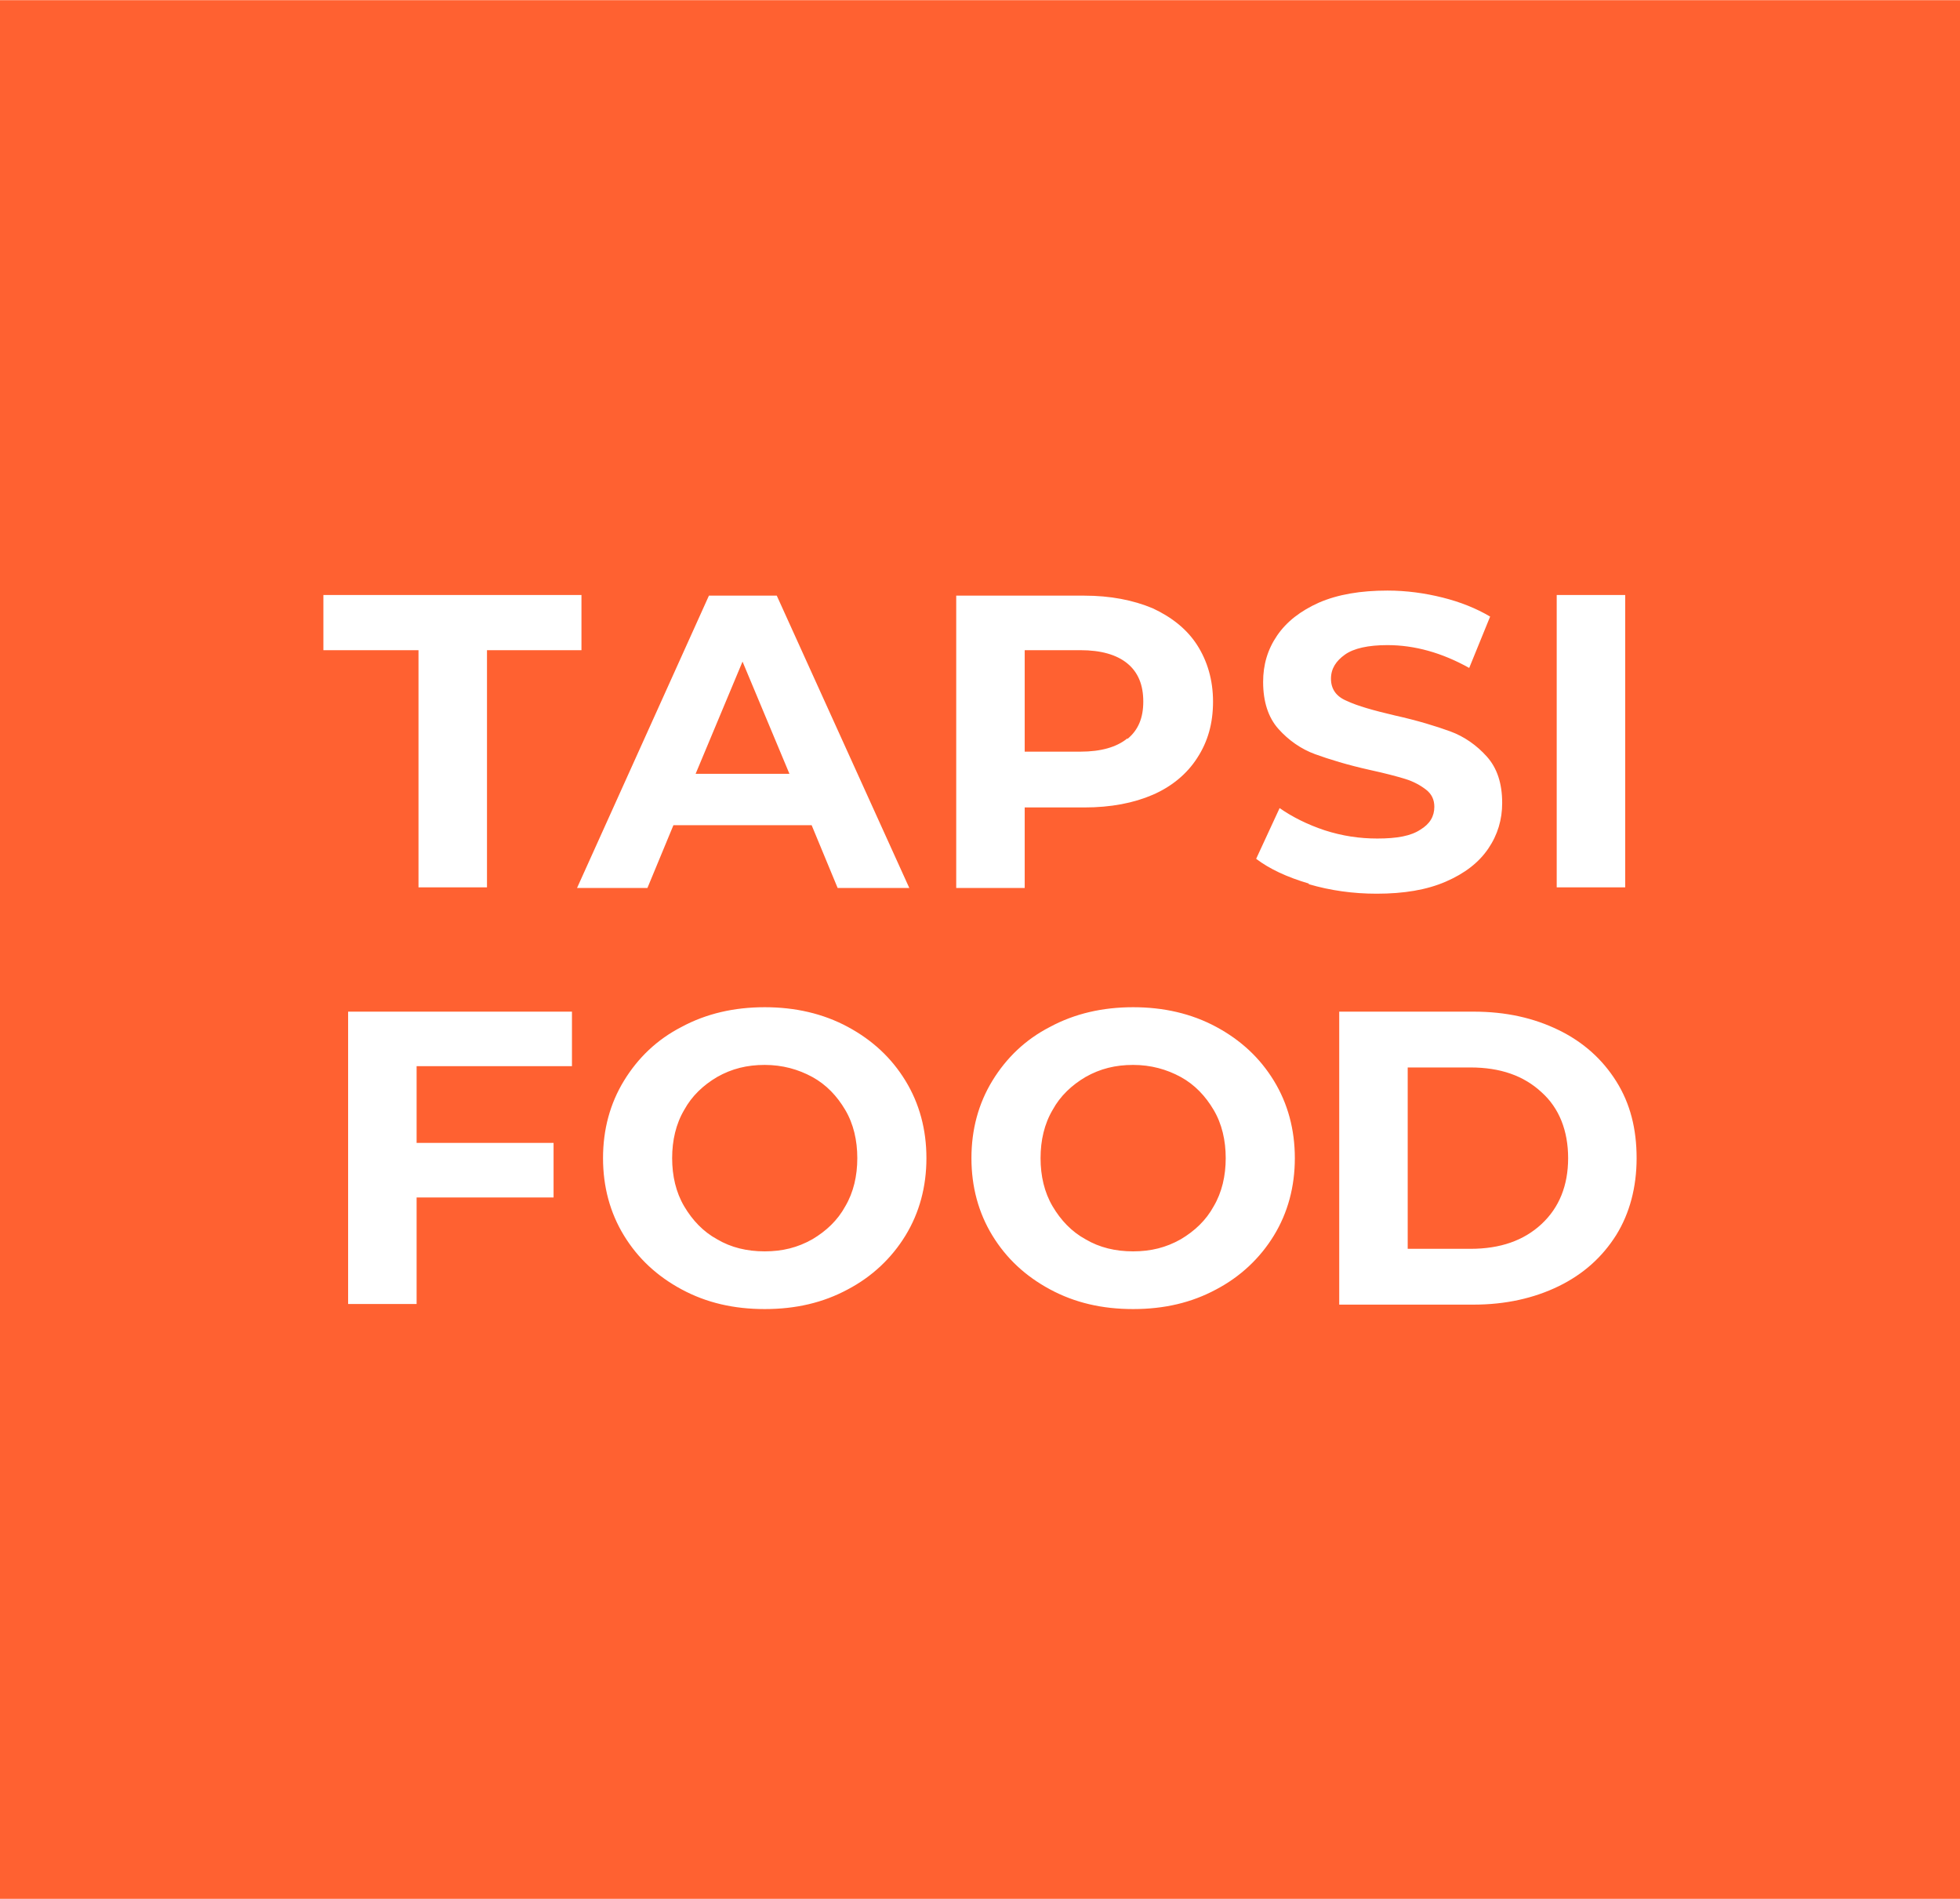 <svg height="2422" viewBox="0 0 30.91 29.94" width="2500" xmlns="http://www.w3.org/2000/svg"><path d="m0 0h30.91v29.94h-30.91z" fill="#ff6131"/><path d="m6.59 10.25h-1.49v-.87h4.07v.87h-1.49v3.74h-1.08v-3.74zm6.2 2.76h-2.17l-.41.99h-1.11l2.08-4.61h1.07l2.09 4.61h-1.13l-.41-.99zm-.34-.81-.74-1.77-.74 1.77zm5.73-2.61c.3.14.54.33.7.58s.25.55.25.89-.08.63-.25.89c-.16.25-.4.45-.7.58s-.66.2-1.08.2h-.94v1.27h-1.08v-4.61h2.02c.41 0 .77.07 1.08.2zm-.4 2.06c.17-.14.25-.33.25-.59s-.08-.46-.25-.6-.42-.21-.74-.21h-.88v1.6h.88c.32 0 .57-.07.74-.21zm2.86 2.28c-.34-.1-.62-.23-.83-.39l.37-.8c.2.14.44.26.71.35.28.09.55.13.83.13.31 0 .53-.04.68-.14.15-.09.22-.21.22-.36 0-.11-.04-.2-.13-.27s-.2-.13-.33-.17-.32-.09-.55-.14c-.36-.08-.65-.17-.87-.25s-.42-.22-.58-.4-.24-.43-.24-.74c0-.27.07-.51.22-.73s.37-.39.66-.52c.3-.13.66-.19 1.08-.19.3 0 .59.04.87.11s.53.17.75.3l-.33.81c-.43-.24-.86-.36-1.29-.36-.3 0-.53.05-.67.15s-.22.22-.22.38.08.28.25.35c.17.08.42.15.76.23.36.08.65.17.87.25s.42.22.58.4.24.42.24.73c0 .26-.07.5-.22.72s-.37.39-.67.52-.66.19-1.09.19c-.37 0-.73-.05-1.07-.15zm3.91-4.55h1.08v4.61h-1.08zm-17.98 7.42v1.22h2.16v.86h-2.16v1.68h-1.08v-4.61h3.53v.86h-2.45zm4.18 3.53c-.39-.21-.69-.49-.91-.85s-.33-.77-.33-1.22.11-.86.33-1.22.52-.65.91-.85c.39-.21.83-.31 1.31-.31s.92.1 1.31.31.69.49.91.85.33.77.33 1.22-.11.86-.33 1.22-.53.65-.91.85c-.39.21-.82.31-1.31.31s-.92-.1-1.31-.31zm2.06-.79c.22-.13.4-.3.52-.52.13-.22.19-.48.19-.76s-.06-.54-.19-.76-.3-.4-.52-.52-.47-.19-.75-.19-.52.06-.75.19c-.22.13-.4.3-.52.52-.13.22-.19.48-.19.76s.06.54.19.76.3.4.52.52c.22.13.47.19.75.19s.52-.06.75-.19zm3.75.79c-.39-.21-.69-.49-.91-.85s-.33-.77-.33-1.22.11-.86.33-1.22.52-.65.91-.85c.39-.21.83-.31 1.31-.31s.92.1 1.31.31.69.49.91.85.33.77.33 1.22-.11.86-.33 1.22-.53.65-.91.85c-.39.21-.82.31-1.31.31s-.92-.1-1.31-.31zm2.06-.79c.22-.13.4-.3.52-.52.13-.22.19-.48.19-.76s-.06-.54-.19-.76-.3-.4-.52-.52-.47-.19-.75-.19-.52.06-.75.19c-.22.13-.4.3-.52.52-.13.22-.19.48-.19.76s.06.54.19.76.3.4.52.52c.22.13.47.19.75.19s.52-.06.75-.19zm2.5-3.59h2.12c.51 0 .95.1 1.34.29s.69.46.91.81.32.75.32 1.21-.11.87-.32 1.21c-.22.35-.52.62-.91.81s-.84.29-1.34.29h-2.12v-4.61zm2.07 3.74c.47 0 .84-.13 1.12-.39s.42-.61.42-1.04-.14-.79-.42-1.04c-.28-.26-.65-.39-1.12-.39h-.99v2.86z" fill="#fff"/></svg>